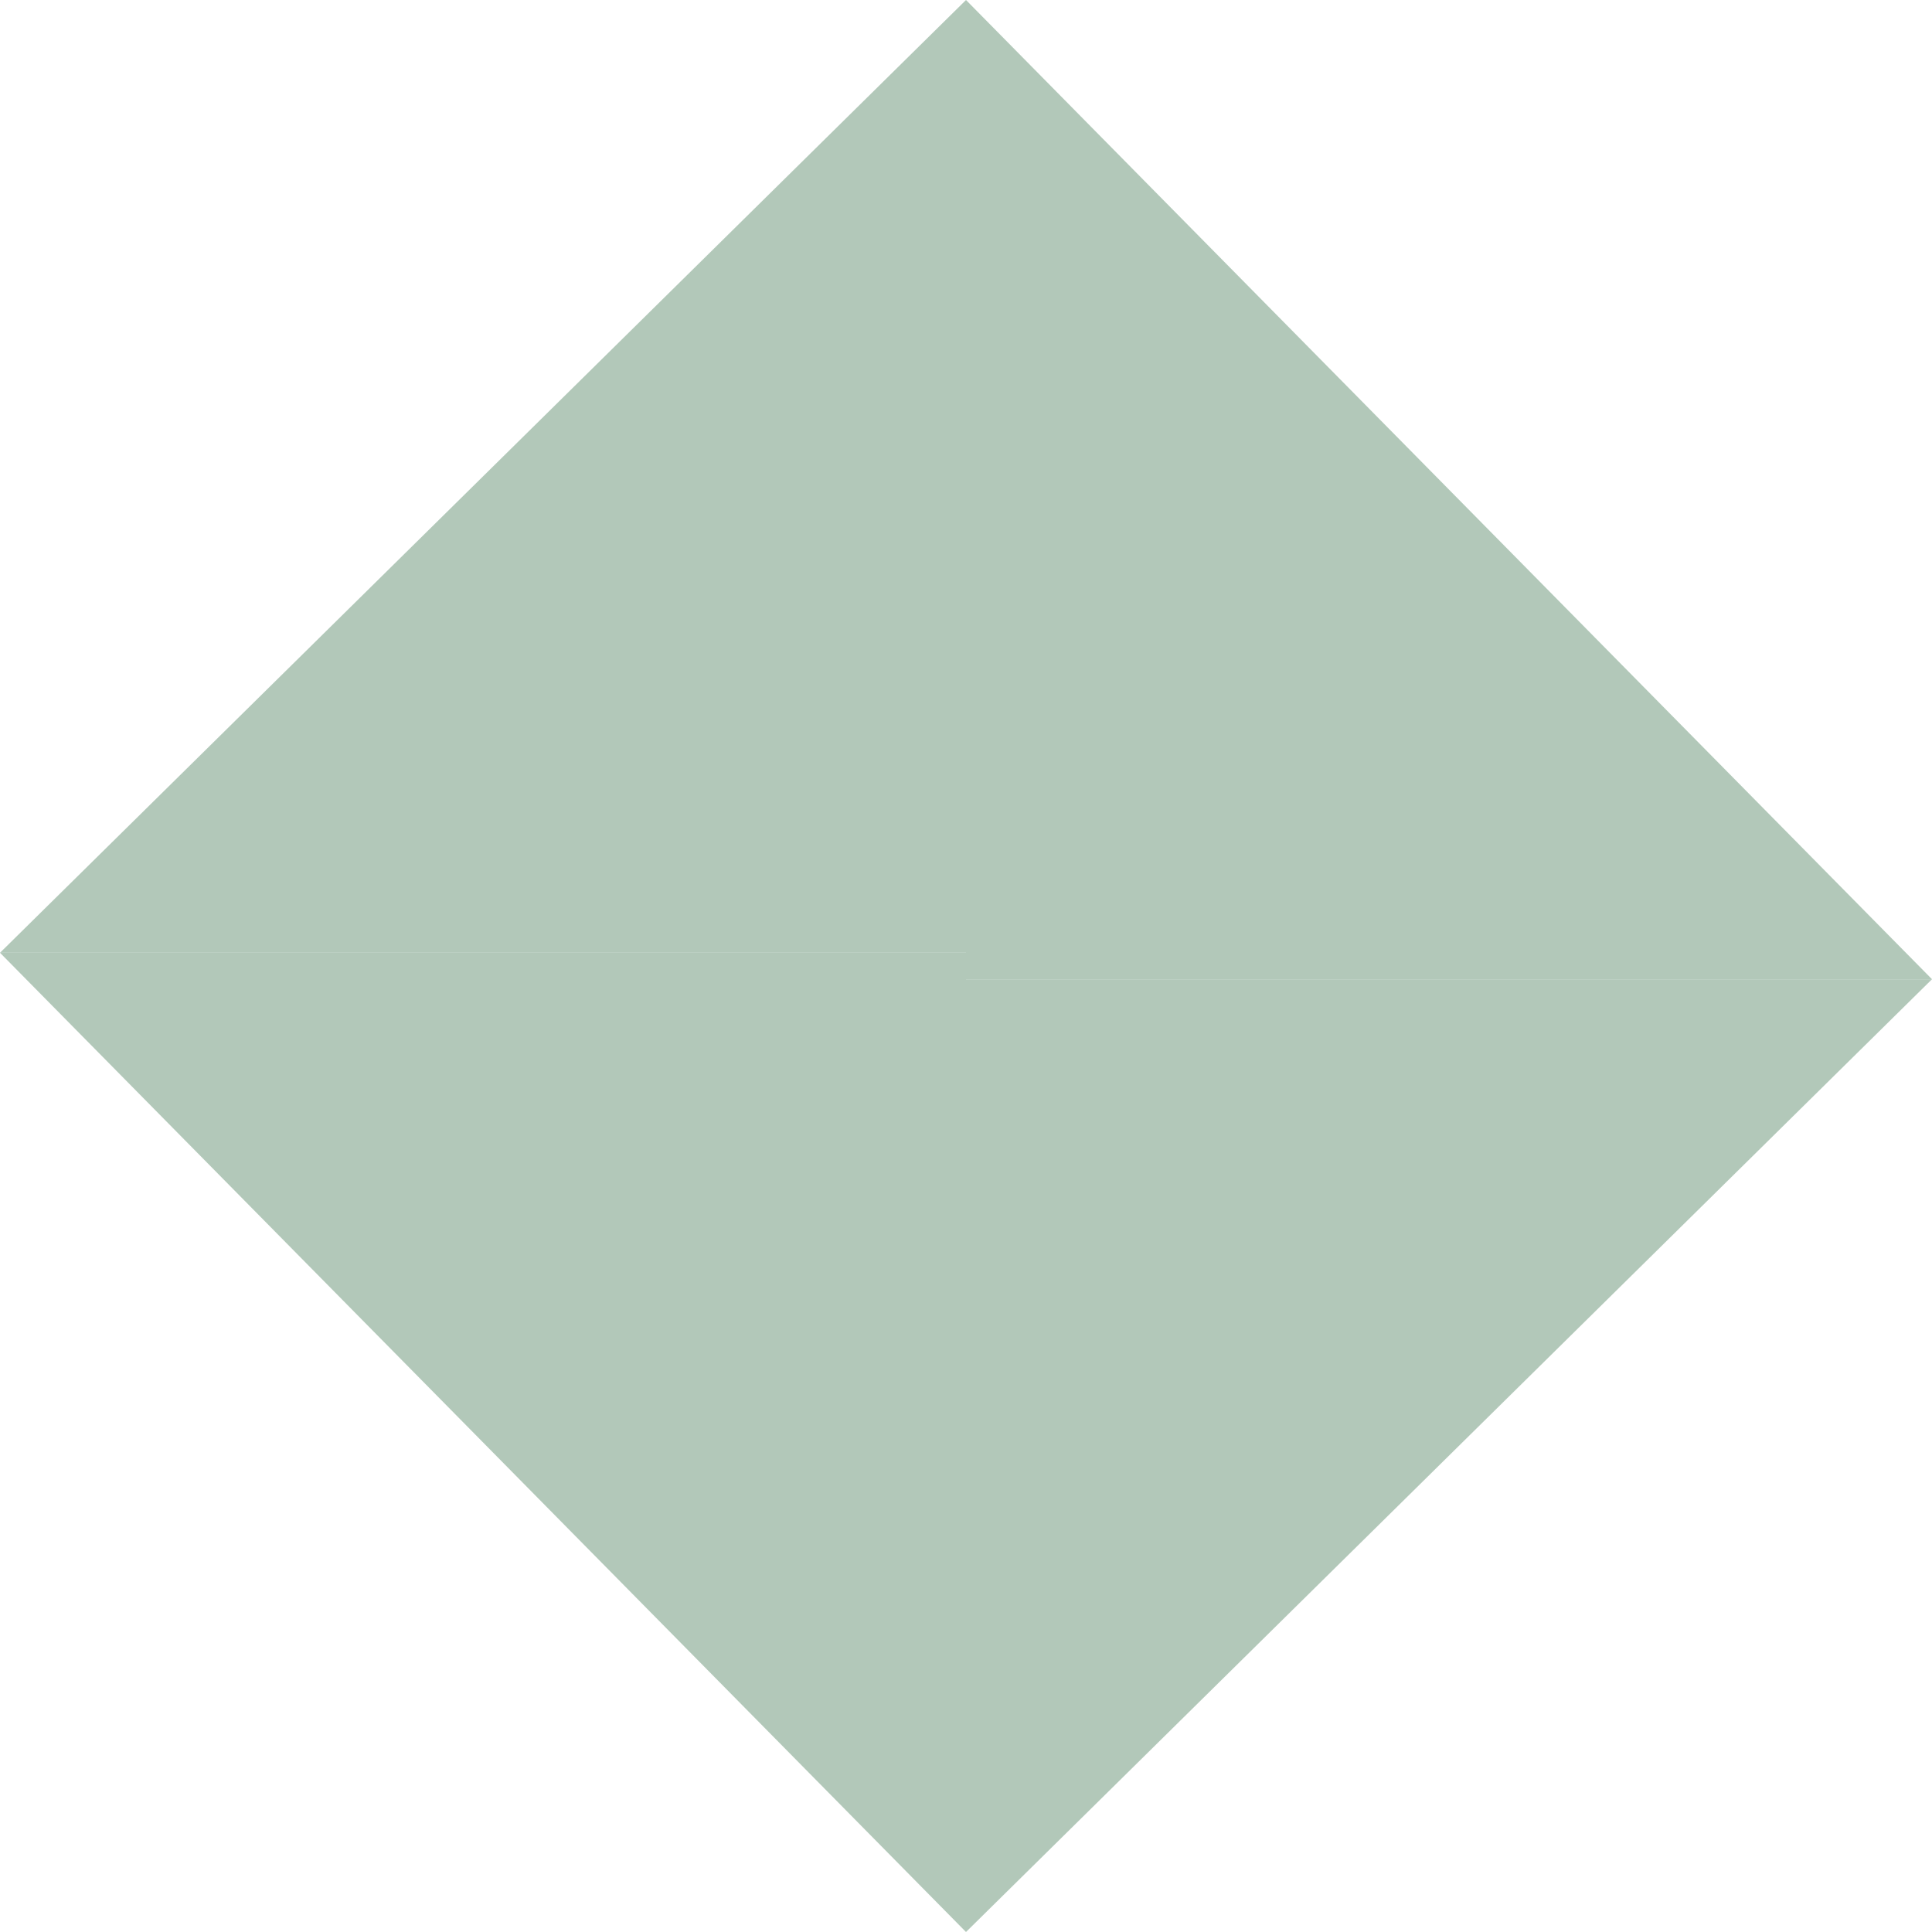 <svg width="20" height="20" viewBox="0 0 20 20" fill="none" xmlns="http://www.w3.org/2000/svg">
<g opacity="0.33">
<path d="M10 9.863H0L10 20V9.863Z" fill="#16592B"/>
<path d="M10 9.863L10 0L4.93555e-07 9.863L10 9.863Z" fill="#16592B"/>
<path d="M10 10.137L20 10.137L10 -7.53797e-06L10 10.137Z" fill="#16592B"/>
<path d="M10 10.137L10 20L20 10.137L10 10.137Z" fill="#16592B"/>
</g>
</svg>
